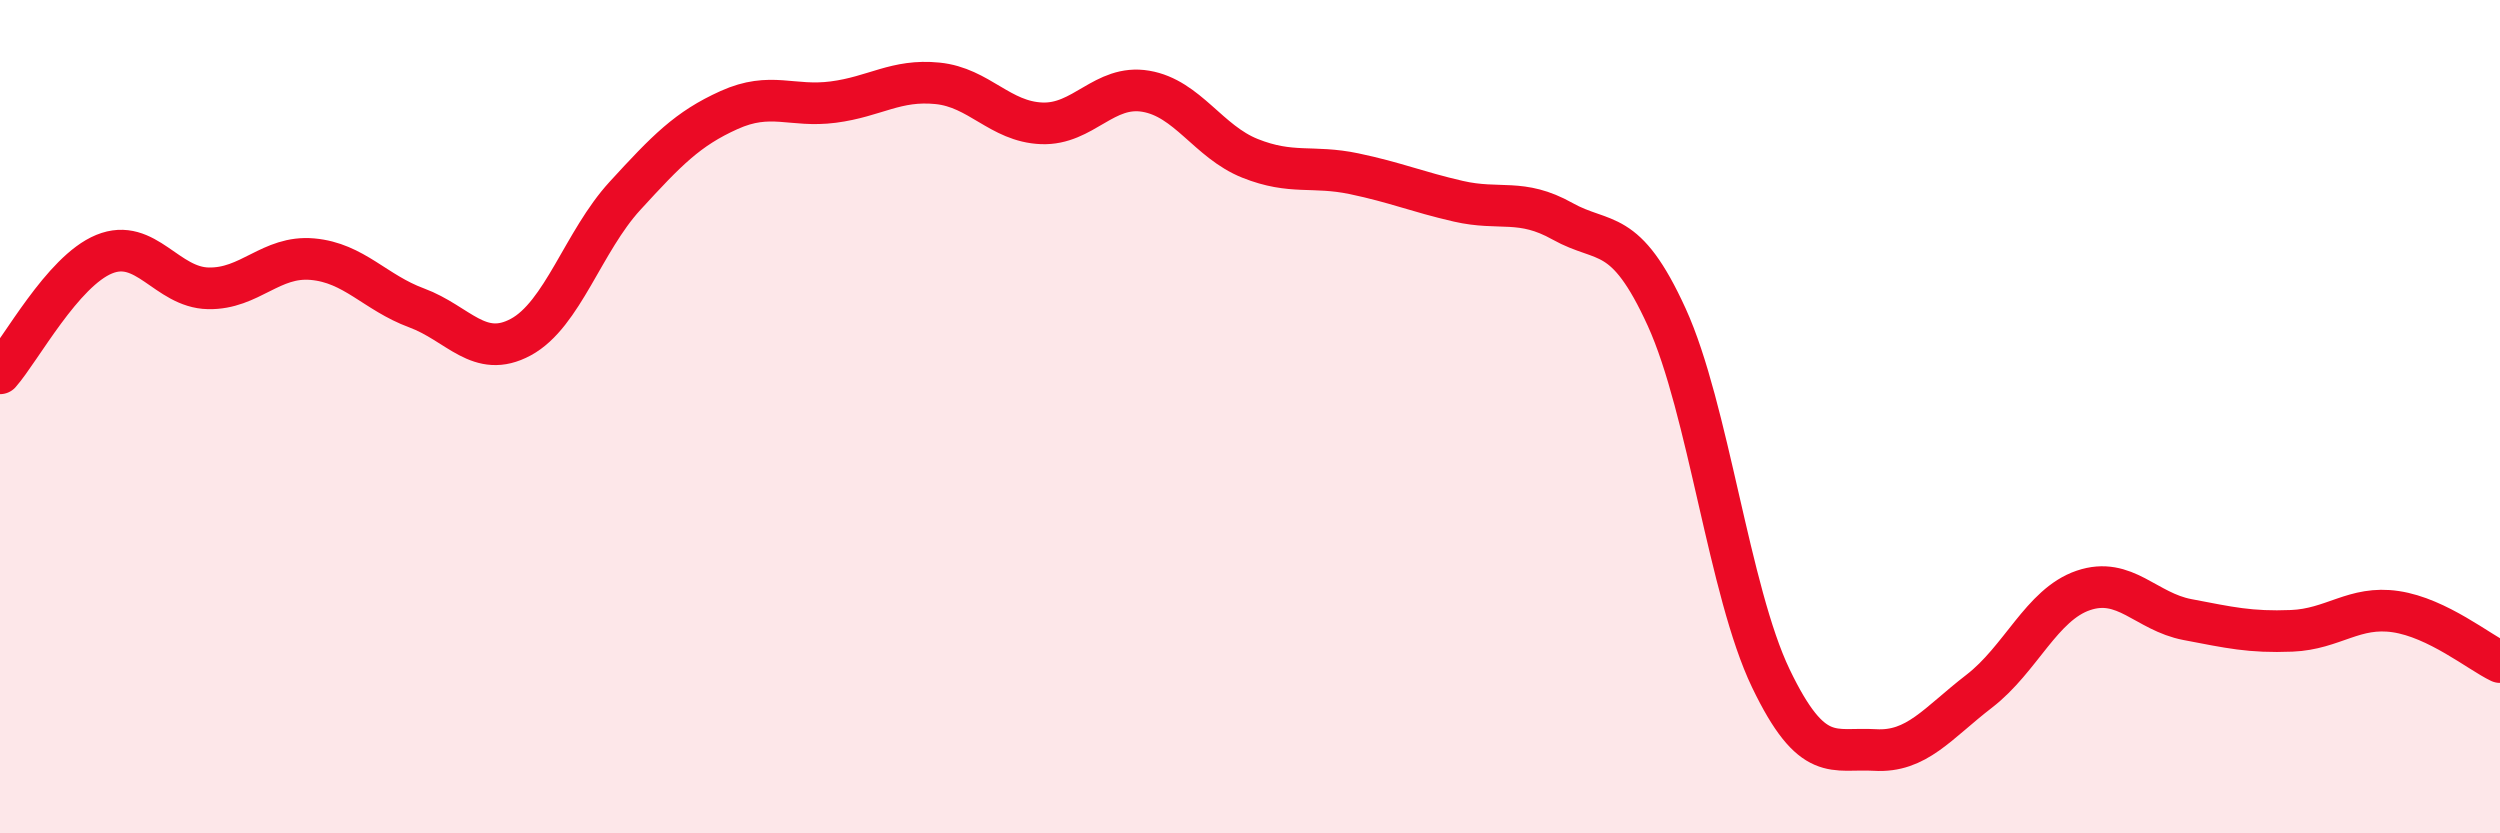 
    <svg width="60" height="20" viewBox="0 0 60 20" xmlns="http://www.w3.org/2000/svg">
      <path
        d="M 0,8.96 C 0.5,8.39 1.5,6.51 2.5,6.1 C 3.5,5.69 4,6.9 5,6.92 C 6,6.94 6.5,6.13 7.5,6.22 C 8.5,6.31 9,7.02 10,7.39 C 11,7.76 11.5,8.63 12.5,8.09 C 13.5,7.55 14,5.79 15,4.7 C 16,3.61 16.5,3.09 17.5,2.64 C 18.5,2.19 19,2.58 20,2.45 C 21,2.32 21.5,1.9 22.5,2 C 23.5,2.1 24,2.92 25,2.96 C 26,3 26.5,2.02 27.5,2.19 C 28.5,2.36 29,3.4 30,3.8 C 31,4.2 31.5,3.96 32.5,4.17 C 33.5,4.38 34,4.6 35,4.83 C 36,5.06 36.5,4.75 37.5,5.31 C 38.5,5.87 39,5.42 40,7.61 C 41,9.8 41.5,14.2 42.5,16.28 C 43.5,18.36 44,17.94 45,18 C 46,18.06 46.5,17.36 47.5,16.59 C 48.5,15.82 49,14.51 50,14.17 C 51,13.83 51.5,14.68 52.5,14.87 C 53.5,15.06 54,15.18 55,15.14 C 56,15.1 56.5,14.53 57.5,14.68 C 58.5,14.83 59.5,15.65 60,15.89L60 20L0 20Z"
        fill="#EB0A25"
        opacity="0.1"
        stroke-linecap="round"
        stroke-linejoin="round"
      />
      <path
        d="M 0,8.96 C 0.5,8.39 1.5,6.51 2.5,6.1 C 3.5,5.69 4,6.9 5,6.92 C 6,6.94 6.5,6.13 7.5,6.22 C 8.5,6.31 9,7.02 10,7.39 C 11,7.76 11.5,8.63 12.5,8.09 C 13.5,7.55 14,5.79 15,4.7 C 16,3.61 16.5,3.09 17.5,2.64 C 18.5,2.19 19,2.58 20,2.45 C 21,2.32 21.5,1.9 22.5,2 C 23.5,2.1 24,2.92 25,2.96 C 26,3 26.5,2.02 27.5,2.19 C 28.5,2.36 29,3.4 30,3.8 C 31,4.2 31.5,3.96 32.5,4.17 C 33.5,4.38 34,4.6 35,4.83 C 36,5.06 36.5,4.75 37.5,5.31 C 38.5,5.87 39,5.42 40,7.61 C 41,9.8 41.5,14.2 42.5,16.28 C 43.5,18.36 44,17.94 45,18 C 46,18.06 46.5,17.36 47.5,16.59 C 48.5,15.82 49,14.51 50,14.17 C 51,13.83 51.5,14.68 52.5,14.87 C 53.5,15.06 54,15.18 55,15.14 C 56,15.1 56.5,14.53 57.5,14.68 C 58.5,14.83 59.5,15.65 60,15.89"
        stroke="#EB0A25"
        stroke-width="1"
        fill="none"
        stroke-linecap="round"
        stroke-linejoin="round"
      />
    </svg>
  